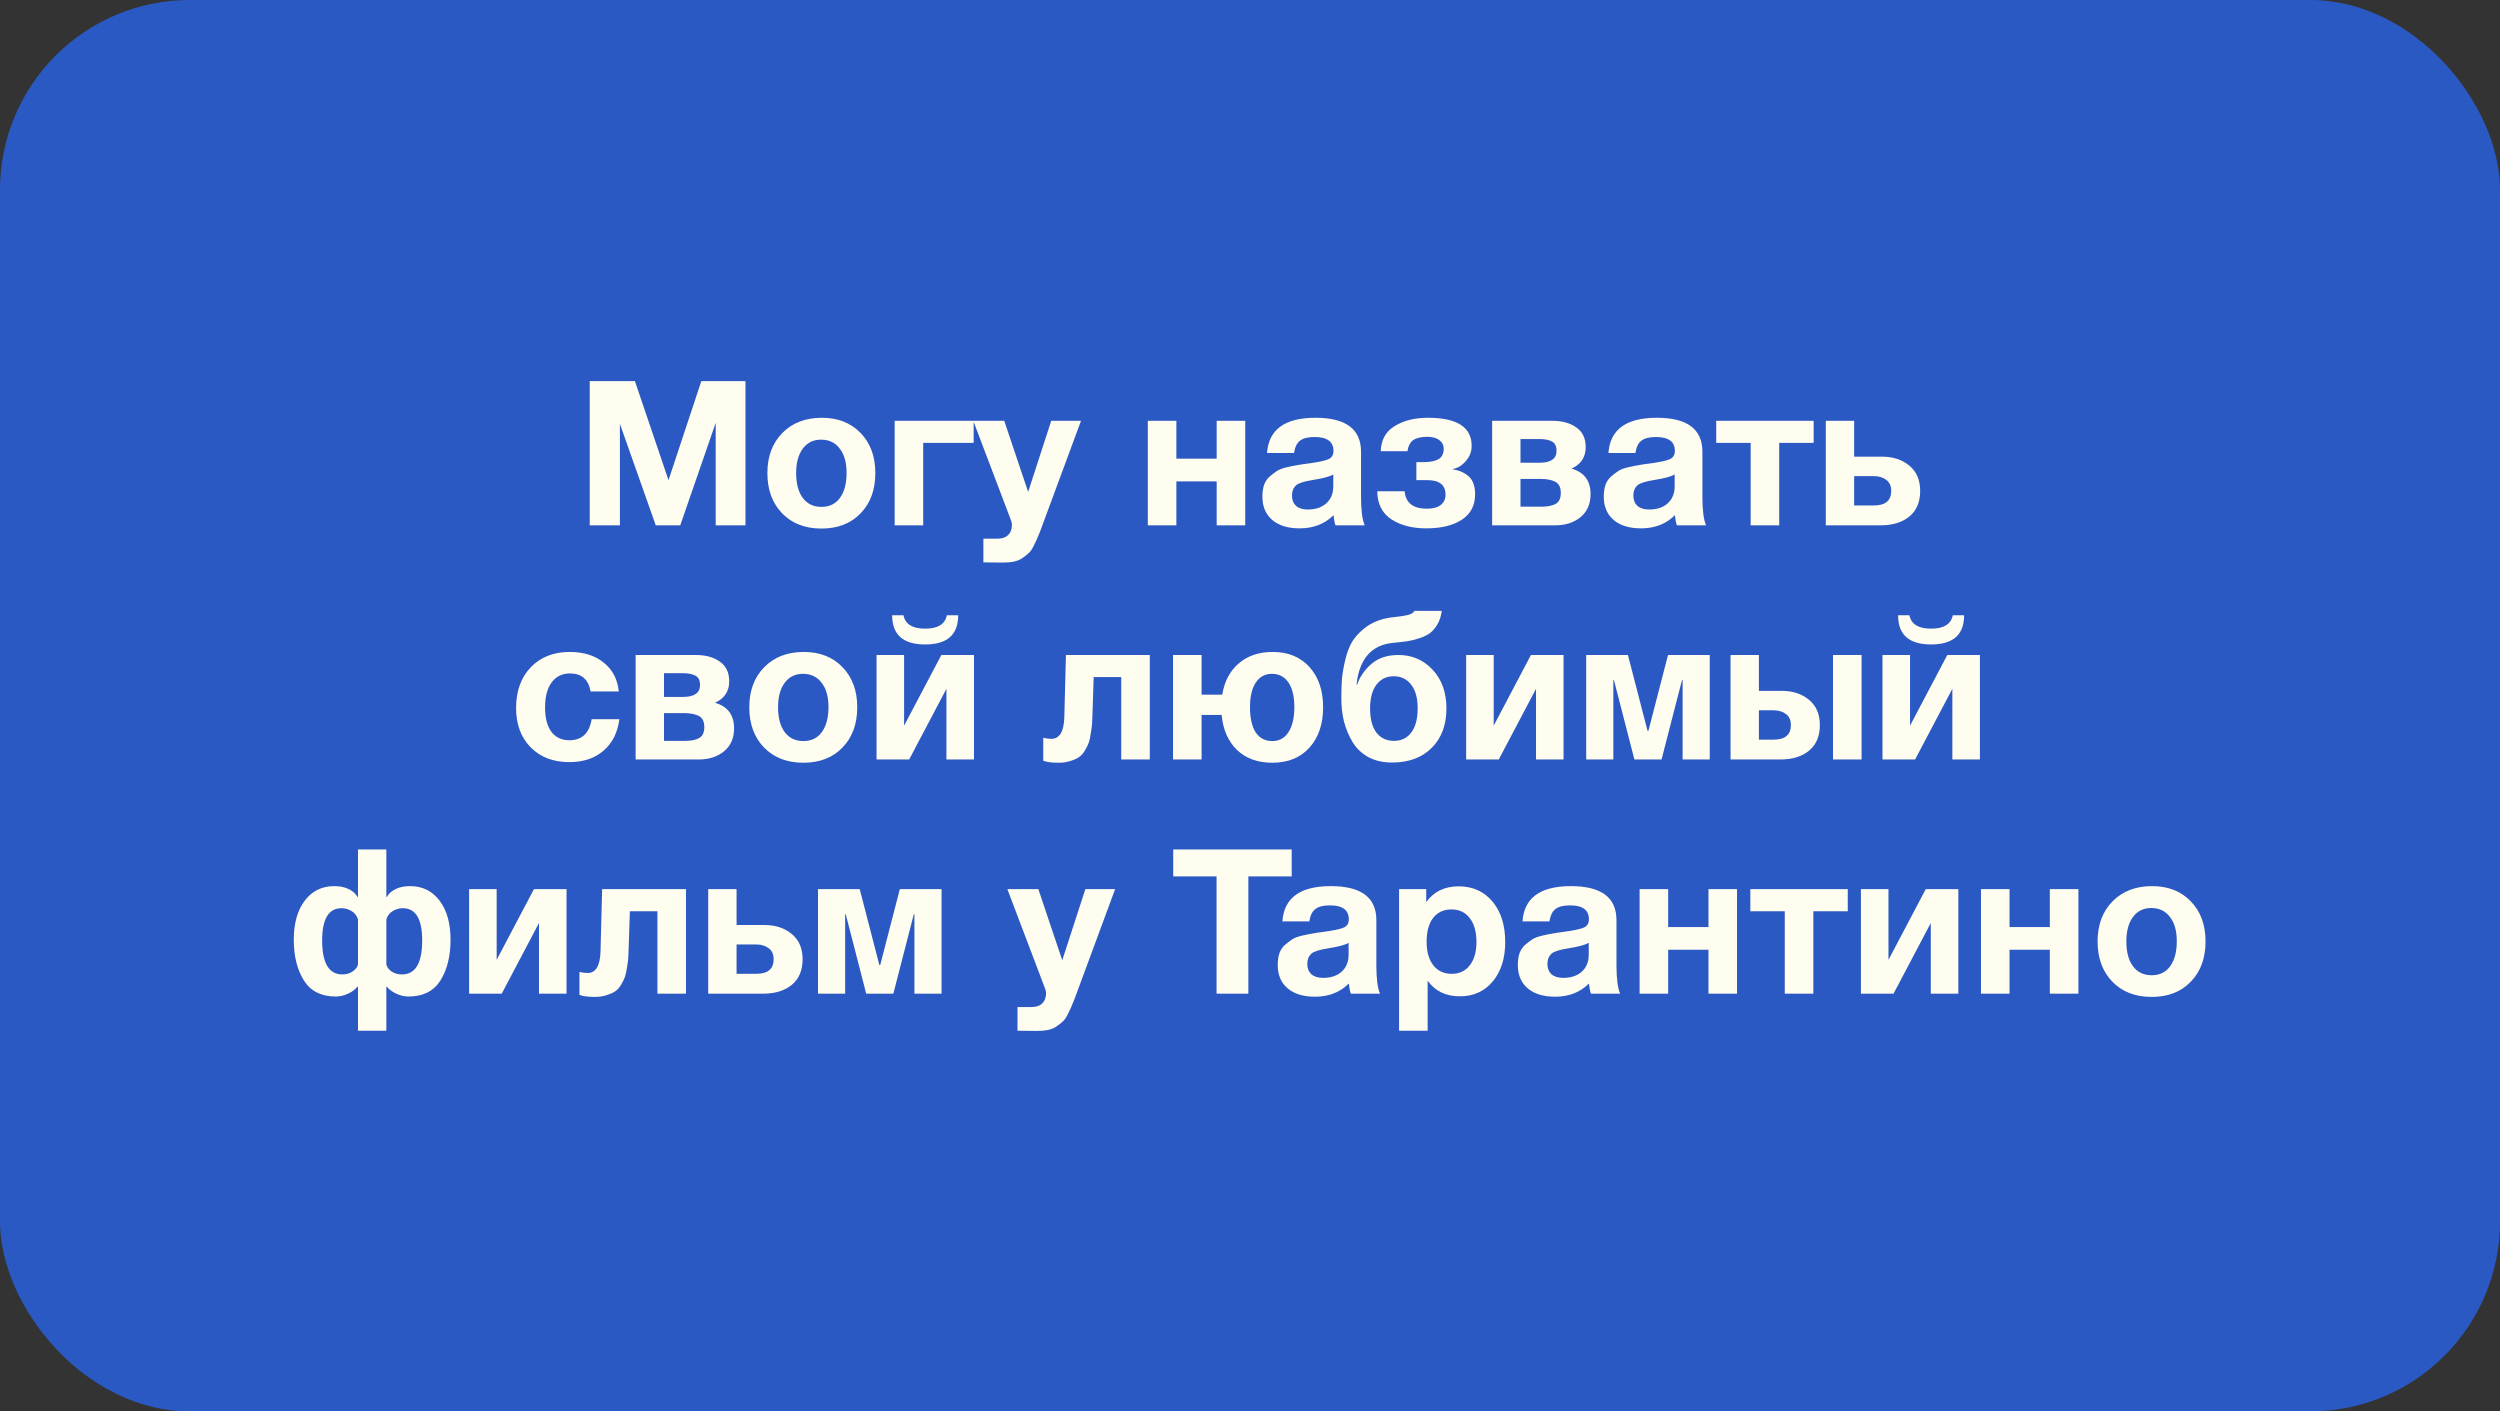 <?xml version="1.0" encoding="UTF-8"?> <svg xmlns="http://www.w3.org/2000/svg" width="395" height="223" viewBox="0 0 395 223" fill="none"><rect x="0" y="0" width="395" height="223" fill="#333333" stroke="none"/> <rect width="395" height="223" rx="30" fill="#2B59C3"></rect> <path d="M93.177 83V60.216H100.313L105.625 75.864L110.809 60.216H117.785V83H113.081V66.808L107.481 83H103.609L97.945 66.968V83H93.177ZM138.304 74.744C138.304 77.389 137.525 79.512 135.968 81.112C134.432 82.712 132.373 83.512 129.792 83.512C127.211 83.512 125.141 82.712 123.584 81.112C122.027 79.512 121.248 77.389 121.248 74.744C121.248 72.12 122.037 70.008 123.616 68.408C125.195 66.808 127.275 66.008 129.856 66.008C132.395 66.008 134.432 66.808 135.968 68.408C137.525 70.008 138.304 72.12 138.304 74.744ZM133.76 74.712C133.76 73.069 133.397 71.789 132.672 70.872C131.968 69.933 130.987 69.464 129.728 69.464C128.512 69.464 127.552 69.933 126.848 70.872C126.144 71.811 125.792 73.101 125.792 74.744C125.792 76.429 126.144 77.741 126.848 78.68C127.552 79.619 128.533 80.088 129.792 80.088C131.051 80.088 132.021 79.619 132.704 78.68C133.408 77.72 133.76 76.397 133.76 74.712ZM153.835 69.976H145.867V83H141.355V66.488H153.835V69.976ZM170.799 66.488L164.719 82.936C164.42 83.768 164.196 84.344 164.047 84.664C163.919 85.005 163.705 85.475 163.407 86.072C163.129 86.669 162.863 87.085 162.607 87.32C162.372 87.555 162.041 87.821 161.615 88.12C161.209 88.419 160.74 88.621 160.207 88.728C159.695 88.835 159.097 88.888 158.415 88.888C157.86 88.888 156.847 88.877 155.375 88.856V85.112H157.583C158.329 85.112 158.895 84.92 159.279 84.536C159.684 84.152 159.887 83.608 159.887 82.904C159.887 82.733 159.844 82.52 159.759 82.264L153.774 66.488H158.671L162.447 77.72L166.095 66.488H170.799ZM196.747 83H192.235V76.056H185.867V83H181.355V66.488H185.867V72.472H192.235V66.488H196.747V83ZM215.619 83H211.011C210.862 82.573 210.755 82.04 210.691 81.4C209.305 82.787 207.523 83.48 205.347 83.48C203.513 83.48 202.073 83.043 201.027 82.168C199.982 81.272 199.459 80.045 199.459 78.488C199.459 77.784 199.545 77.165 199.715 76.632C199.907 76.099 200.206 75.651 200.611 75.288C201.038 74.925 201.433 74.627 201.795 74.392C202.179 74.157 202.702 73.965 203.363 73.816C204.025 73.667 204.558 73.56 204.963 73.496C205.369 73.411 205.934 73.325 206.659 73.24C208.259 73.027 209.326 72.803 209.859 72.568C210.414 72.333 210.691 71.896 210.691 71.256C210.691 69.784 209.699 69.048 207.715 69.048C206.67 69.048 205.902 69.24 205.411 69.624C204.921 69.987 204.601 70.637 204.451 71.576H200.195C200.451 67.864 203.001 66.008 207.843 66.008C212.643 66.008 215.043 67.8 215.043 71.384V78.52C215.043 80.611 215.235 82.104 215.619 83ZM210.659 74.968C210.126 75.288 209.059 75.576 207.459 75.832C206.115 76.045 205.241 76.312 204.835 76.632C204.366 77.037 204.131 77.592 204.131 78.296C204.131 78.979 204.345 79.523 204.771 79.928C205.219 80.312 205.838 80.504 206.627 80.504C207.843 80.504 208.814 80.184 209.539 79.544C210.286 78.883 210.659 77.976 210.659 76.824V74.968ZM233.066 78.104C233.066 79.853 232.373 81.187 230.986 82.104C229.6 83.021 227.722 83.48 225.354 83.48C223.114 83.48 221.269 83 219.818 82.04C218.368 81.08 217.632 79.608 217.61 77.624H221.93C222.101 79.459 223.274 80.376 225.45 80.376C226.432 80.376 227.168 80.173 227.658 79.768C228.149 79.363 228.394 78.829 228.394 78.168C228.394 76.632 227.445 75.864 225.546 75.864H223.786V73.016H224.97C225.994 73.016 226.773 72.856 227.306 72.536C227.84 72.216 228.106 71.661 228.106 70.872C228.106 70.339 227.882 69.901 227.434 69.56C226.986 69.197 226.346 69.016 225.514 69.016C224.554 69.016 223.818 69.187 223.306 69.528C222.816 69.869 222.506 70.456 222.378 71.288H218.154C218.218 69.496 218.954 68.173 220.362 67.32C221.77 66.445 223.52 66.008 225.61 66.008C230.218 66.008 232.522 67.491 232.522 70.456C232.522 71.352 232.213 72.152 231.594 72.856C230.976 73.56 230.293 73.976 229.546 74.104V74.168C230.528 74.296 231.36 74.659 232.042 75.256C232.725 75.853 233.066 76.803 233.066 78.104ZM235.758 66.488H245.262C246.819 66.488 248.088 66.84 249.07 67.544C250.051 68.227 250.542 69.261 250.542 70.648C250.542 72.227 249.795 73.357 248.302 74.04C250.307 74.616 251.31 75.96 251.31 78.072C251.31 79.629 250.776 80.845 249.71 81.72C248.664 82.573 247.331 83 245.71 83H235.758V66.488ZM240.238 73.112H243.246C245.038 73.112 245.934 72.483 245.934 71.224C245.934 70.499 245.688 70.008 245.198 69.752C244.728 69.496 244.078 69.368 243.246 69.368H240.238V73.112ZM240.238 80.056H243.598C244.536 80.056 245.272 79.907 245.806 79.608C246.339 79.309 246.606 78.733 246.606 77.88C246.606 77.005 246.318 76.419 245.742 76.12C245.166 75.821 244.387 75.672 243.406 75.672H240.238V80.056ZM269.557 83H264.949C264.799 82.573 264.693 82.04 264.629 81.4C263.242 82.787 261.461 83.48 259.285 83.48C257.45 83.48 256.01 83.043 254.965 82.168C253.919 81.272 253.397 80.045 253.397 78.488C253.397 77.784 253.482 77.165 253.653 76.632C253.845 76.099 254.143 75.651 254.549 75.288C254.975 74.925 255.37 74.627 255.733 74.392C256.117 74.157 256.639 73.965 257.301 73.816C257.962 73.667 258.495 73.56 258.901 73.496C259.306 73.411 259.871 73.325 260.597 73.24C262.197 73.027 263.263 72.803 263.797 72.568C264.351 72.333 264.629 71.896 264.629 71.256C264.629 69.784 263.637 69.048 261.653 69.048C260.607 69.048 259.839 69.24 259.349 69.624C258.858 69.987 258.538 70.637 258.389 71.576H254.133C254.389 67.864 256.938 66.008 261.781 66.008C266.581 66.008 268.981 67.8 268.981 71.384V78.52C268.981 80.611 269.173 82.104 269.557 83ZM264.597 74.968C264.063 75.288 262.997 75.576 261.397 75.832C260.053 76.045 259.178 76.312 258.773 76.632C258.303 77.037 258.069 77.592 258.069 78.296C258.069 78.979 258.282 79.523 258.709 79.928C259.157 80.312 259.775 80.504 260.565 80.504C261.781 80.504 262.751 80.184 263.477 79.544C264.223 78.883 264.597 77.976 264.597 76.824V74.968ZM286.556 69.976H281.116V83H276.604V69.976H271.164V66.488H286.556V69.976ZM303.388 77.56C303.388 79.331 302.812 80.685 301.66 81.624C300.529 82.541 299.025 83 297.148 83H288.476V66.488H292.956V72.152H297.34C299.089 72.152 300.529 72.621 301.66 73.56C302.812 74.499 303.388 75.832 303.388 77.56ZM292.956 75.224V79.864H296.06C297.894 79.864 298.812 79.096 298.812 77.56C298.812 76.792 298.556 76.216 298.044 75.832C297.532 75.427 296.86 75.224 296.028 75.224H292.956ZM97.863 113.632C97.585 115.765 96.743 117.429 95.335 118.624C93.948 119.819 92.156 120.416 89.959 120.416C87.42 120.416 85.383 119.637 83.847 118.08C82.311 116.523 81.543 114.453 81.543 111.872C81.543 109.205 82.311 107.061 83.847 105.44C85.404 103.819 87.463 103.008 90.023 103.008C92.22 103.008 94.012 103.573 95.399 104.704C96.785 105.813 97.575 107.328 97.767 109.248H93.319C92.977 107.349 91.889 106.4 90.055 106.4C88.817 106.4 87.847 106.88 87.143 107.84C86.46 108.779 86.119 110.091 86.119 111.776C86.119 113.419 86.449 114.699 87.111 115.616C87.793 116.512 88.743 116.96 89.959 116.96C91.943 116.96 93.116 115.851 93.479 113.632H97.863ZM100.43 103.488H109.934C111.491 103.488 112.76 103.84 113.742 104.544C114.723 105.227 115.214 106.261 115.214 107.648C115.214 109.227 114.467 110.357 112.974 111.04C114.979 111.616 115.982 112.96 115.982 115.072C115.982 116.629 115.448 117.845 114.382 118.72C113.336 119.573 112.003 120 110.382 120H100.43V103.488ZM104.91 110.112H107.918C109.71 110.112 110.606 109.483 110.606 108.224C110.606 107.499 110.36 107.008 109.87 106.752C109.4 106.496 108.75 106.368 107.918 106.368H104.91V110.112ZM104.91 117.056H108.27C109.208 117.056 109.944 116.907 110.478 116.608C111.011 116.309 111.278 115.733 111.278 114.88C111.278 114.005 110.99 113.419 110.414 113.12C109.838 112.821 109.059 112.672 108.078 112.672H104.91V117.056ZM135.445 111.744C135.445 114.389 134.666 116.512 133.109 118.112C131.573 119.712 129.514 120.512 126.933 120.512C124.351 120.512 122.282 119.712 120.725 118.112C119.167 116.512 118.389 114.389 118.389 111.744C118.389 109.12 119.178 107.008 120.757 105.408C122.335 103.808 124.415 103.008 126.997 103.008C129.535 103.008 131.573 103.808 133.109 105.408C134.666 107.008 135.445 109.12 135.445 111.744ZM130.901 111.712C130.901 110.069 130.538 108.789 129.813 107.872C129.109 106.933 128.127 106.464 126.869 106.464C125.653 106.464 124.693 106.933 123.989 107.872C123.285 108.811 122.933 110.101 122.933 111.744C122.933 113.429 123.285 114.741 123.989 115.68C124.693 116.619 125.674 117.088 126.933 117.088C128.191 117.088 129.162 116.619 129.845 115.68C130.549 114.72 130.901 113.397 130.901 111.712ZM149.599 97.216H151.391C151.391 100.288 149.652 101.824 146.175 101.824C142.698 101.824 140.959 100.288 140.959 97.216H142.751C143.028 98.624 144.17 99.328 146.175 99.328C148.18 99.328 149.322 98.624 149.599 97.216ZM153.887 120H149.535V108.832L143.647 120H138.495V103.488H142.847V114.656L148.735 103.488H153.887V120ZM181.666 120H177.154V106.976H172.802L172.61 112.8C172.589 113.44 172.567 113.952 172.546 114.336C172.525 114.699 172.461 115.189 172.354 115.808C172.269 116.427 172.162 116.928 172.034 117.312C171.906 117.675 171.703 118.091 171.426 118.56C171.17 119.008 170.861 119.36 170.498 119.616C170.157 119.851 169.709 120.053 169.154 120.224C168.599 120.416 167.981 120.512 167.298 120.512C166.189 120.512 165.367 120.405 164.834 120.192V116.576C165.367 116.683 165.794 116.736 166.114 116.736C167.415 116.736 168.098 115.595 168.162 113.312L168.418 103.488H181.666V120ZM193.019 112.96H189.851V120H185.339V103.488H189.851V109.76H193.115C193.456 107.669 194.32 106.027 195.707 104.832C197.115 103.616 198.907 103.008 201.083 103.008C203.536 103.008 205.478 103.808 206.907 105.408C208.336 106.987 209.051 109.099 209.051 111.744C209.051 114.411 208.326 116.544 206.875 118.144C205.446 119.723 203.494 120.512 201.019 120.512C198.715 120.512 196.859 119.84 195.451 118.496C194.043 117.131 193.232 115.285 193.019 112.96ZM204.507 111.712C204.507 110.048 204.198 108.757 203.579 107.84C202.96 106.923 202.086 106.464 200.955 106.464C199.867 106.464 199.014 106.933 198.395 107.872C197.798 108.789 197.499 110.08 197.499 111.744C197.499 113.451 197.798 114.773 198.395 115.712C199.014 116.629 199.888 117.088 201.019 117.088C202.128 117.088 202.982 116.619 203.579 115.68C204.198 114.741 204.507 113.419 204.507 111.712ZM228.537 111.936C228.537 114.539 227.758 116.619 226.201 118.176C224.665 119.712 222.574 120.48 219.929 120.48C218.5 120.48 217.252 120.192 216.185 119.616C215.118 119.019 214.286 118.219 213.689 117.216C213.092 116.213 212.644 115.136 212.345 113.984C212.068 112.832 211.929 111.616 211.929 110.336C211.929 109.184 211.961 108.171 212.025 107.296C212.11 106.4 212.281 105.408 212.537 104.32C212.793 103.211 213.145 102.261 213.593 101.472C214.062 100.683 214.724 99.947 215.577 99.264C216.43 98.581 217.433 98.091 218.585 97.792C219.033 97.664 219.673 97.557 220.505 97.472C221.358 97.387 222.03 97.28 222.521 97.152C223.033 97.003 223.353 96.789 223.481 96.512H227.801C227.694 97.323 227.47 98.027 227.129 98.624C226.788 99.2 226.404 99.659 225.977 100C225.55 100.32 224.985 100.597 224.281 100.832C223.577 101.067 222.937 101.227 222.361 101.312C221.785 101.397 221.038 101.483 220.121 101.568C216.708 101.888 214.777 104.085 214.329 108.16H214.425C214.894 106.859 215.662 105.76 216.729 104.864C217.817 103.947 219.225 103.488 220.953 103.488C223.108 103.488 224.91 104.267 226.361 105.824C227.812 107.381 228.537 109.419 228.537 111.936ZM223.993 111.904C223.993 110.304 223.652 109.067 222.969 108.192C222.308 107.296 221.38 106.848 220.185 106.848C219.054 106.848 218.148 107.296 217.465 108.192C216.804 109.088 216.473 110.336 216.473 111.936C216.473 113.579 216.804 114.848 217.465 115.744C218.148 116.619 219.076 117.056 220.249 117.056C221.422 117.056 222.34 116.608 223.001 115.712C223.662 114.816 223.993 113.547 223.993 111.904ZM247.043 120H242.691V108.832L236.803 120H231.651V103.488H236.003V114.656L241.891 103.488H247.043V120ZM270.14 120H265.852V107.456H265.756L262.524 120H258.236L255.004 107.456H254.908V120H250.62V103.488H257.212L260.316 115.488H260.444L263.548 103.488H270.14V120ZM289.618 103.488H294.13V120H289.618V103.488ZM287.538 114.56C287.538 116.331 286.962 117.685 285.81 118.624C284.679 119.541 283.175 120 281.298 120H273.426V103.488H277.906V109.152H281.49C283.239 109.152 284.679 109.621 285.81 110.56C286.962 111.499 287.538 112.832 287.538 114.56ZM277.906 112.224V116.864H280.21C282.045 116.864 282.962 116.096 282.962 114.56C282.962 113.792 282.706 113.216 282.194 112.832C281.682 112.427 281.01 112.224 280.178 112.224H277.906ZM308.537 97.216H310.329C310.329 100.288 308.59 101.824 305.113 101.824C301.635 101.824 299.897 100.288 299.897 97.216H301.689C301.966 98.624 303.107 99.328 305.113 99.328C307.118 99.328 308.259 98.624 308.537 97.216ZM312.825 120H308.473V108.832L302.585 120H297.433V103.488H301.785V114.656L307.673 103.488H312.825V120ZM71.186 148.488C71.186 151.069 70.652 153.213 69.586 154.92C68.519 156.605 66.844 157.448 64.562 157.448C63.9 157.448 63.25 157.299 62.61 157C61.97 156.701 61.479 156.339 61.138 155.912H61.042V162.856H56.562V155.912H56.466C56.124 156.339 55.634 156.701 54.994 157C54.354 157.299 53.703 157.448 53.042 157.448C50.759 157.448 49.084 156.605 48.018 154.92C46.951 153.213 46.418 151.069 46.418 148.488C46.418 145.885 46.994 143.827 48.146 142.312C49.298 140.776 50.855 140.008 52.818 140.008C53.714 140.008 54.482 140.168 55.122 140.488C55.762 140.808 56.21 141.213 56.466 141.704H56.562V134.216H61.042V141.704H61.138C61.394 141.213 61.842 140.808 62.482 140.488C63.122 140.168 63.89 140.008 64.786 140.008C66.748 140.008 68.306 140.776 69.458 142.312C70.61 143.827 71.186 145.885 71.186 148.488ZM66.706 148.584C66.706 145.192 65.682 143.496 63.634 143.496C63.079 143.496 62.556 143.645 62.066 143.944C61.575 144.221 61.234 144.659 61.042 145.256V152.36C61.127 152.787 61.394 153.16 61.842 153.48C62.311 153.8 62.866 153.96 63.506 153.96C65.639 153.96 66.706 152.168 66.706 148.584ZM56.562 152.36V145.256C56.37 144.659 56.028 144.221 55.538 143.944C55.047 143.645 54.524 143.496 53.97 143.496C51.922 143.496 50.898 145.192 50.898 148.584C50.898 152.168 51.964 153.96 54.098 153.96C54.738 153.96 55.282 153.8 55.73 153.48C56.199 153.16 56.476 152.787 56.562 152.36ZM89.512 157H85.16V145.832L79.272 157H74.12V140.488H78.472V151.656L84.36 140.488H89.512V157ZM108.385 157H103.873V143.976H99.521L99.329 149.8C99.308 150.44 99.286 150.952 99.265 151.336C99.243 151.699 99.18 152.189 99.073 152.808C98.987 153.427 98.881 153.928 98.753 154.312C98.625 154.675 98.422 155.091 98.145 155.56C97.889 156.008 97.579 156.36 97.217 156.616C96.876 156.851 96.427 157.053 95.873 157.224C95.318 157.416 94.7 157.512 94.017 157.512C92.907 157.512 92.086 157.405 91.553 157.192V153.576C92.086 153.683 92.513 153.736 92.833 153.736C94.134 153.736 94.817 152.595 94.881 150.312L95.137 140.488H108.385V157ZM126.81 151.56C126.81 153.331 126.234 154.685 125.082 155.624C123.951 156.541 122.447 157 120.57 157H111.898V140.488H116.378V146.152H120.762C122.511 146.152 123.951 146.621 125.082 147.56C126.234 148.499 126.81 149.832 126.81 151.56ZM116.378 149.224V153.864H119.482C121.316 153.864 122.234 153.096 122.234 151.56C122.234 150.792 121.978 150.216 121.466 149.832C120.954 149.427 120.282 149.224 119.45 149.224H116.378ZM148.765 157H144.477V144.456H144.381L141.149 157H136.861L133.629 144.456H133.533V157H129.245V140.488H135.837L138.941 152.488H139.069L142.173 140.488H148.765V157ZM176.189 140.488L170.109 156.936C169.81 157.768 169.586 158.344 169.437 158.664C169.309 159.005 169.096 159.475 168.797 160.072C168.52 160.669 168.253 161.085 167.997 161.32C167.762 161.555 167.432 161.821 167.005 162.12C166.6 162.419 166.13 162.621 165.597 162.728C165.085 162.835 164.488 162.888 163.805 162.888C163.25 162.888 162.237 162.877 160.765 162.856V159.112H162.973C163.72 159.112 164.285 158.92 164.669 158.536C165.074 158.152 165.277 157.608 165.277 156.904C165.277 156.733 165.234 156.52 165.149 156.264L159.165 140.488H164.061L167.837 151.72L171.485 140.488H176.189ZM204.089 134.216V138.472H197.241V157H192.217V138.472H185.369V134.216H204.089ZM218.041 157H213.433C213.284 156.573 213.177 156.04 213.113 155.4C211.726 156.787 209.945 157.48 207.769 157.48C205.934 157.48 204.494 157.043 203.449 156.168C202.404 155.272 201.881 154.045 201.881 152.488C201.881 151.784 201.966 151.165 202.137 150.632C202.329 150.099 202.628 149.651 203.033 149.288C203.46 148.925 203.854 148.627 204.217 148.392C204.601 148.157 205.124 147.965 205.785 147.816C206.446 147.667 206.98 147.56 207.385 147.496C207.79 147.411 208.356 147.325 209.081 147.24C210.681 147.027 211.748 146.803 212.281 146.568C212.836 146.333 213.113 145.896 213.113 145.256C213.113 143.784 212.121 143.048 210.137 143.048C209.092 143.048 208.324 143.24 207.833 143.624C207.342 143.987 207.022 144.637 206.873 145.576H202.617C202.873 141.864 205.422 140.008 210.265 140.008C215.065 140.008 217.465 141.8 217.465 145.384V152.52C217.465 154.611 217.657 156.104 218.041 157ZM213.081 148.968C212.548 149.288 211.481 149.576 209.881 149.832C208.537 150.045 207.662 150.312 207.257 150.632C206.788 151.037 206.553 151.592 206.553 152.296C206.553 152.979 206.766 153.523 207.193 153.928C207.641 154.312 208.26 154.504 209.049 154.504C210.265 154.504 211.236 154.184 211.961 153.544C212.708 152.883 213.081 151.976 213.081 150.824V148.968ZM225.344 140.488V142.536C226.539 140.872 228.245 140.04 230.464 140.04C232.683 140.04 234.464 140.84 235.808 142.44C237.152 144.04 237.824 146.173 237.824 148.84C237.824 151.421 237.163 153.501 235.84 155.08C234.539 156.637 232.811 157.416 230.656 157.416C228.437 157.416 226.741 156.595 225.568 154.952V162.856H221.056V140.488H225.344ZM229.344 143.688C228.107 143.688 227.136 144.136 226.432 145.032C225.749 145.928 225.408 147.176 225.408 148.776C225.408 150.376 225.76 151.624 226.464 152.52C227.168 153.416 228.139 153.864 229.376 153.864C230.592 153.864 231.541 153.416 232.224 152.52C232.928 151.624 233.28 150.397 233.28 148.84C233.28 147.24 232.928 145.981 232.224 145.064C231.52 144.147 230.56 143.688 229.344 143.688ZM255.979 157H251.371C251.221 156.573 251.115 156.04 251.051 155.4C249.664 156.787 247.883 157.48 245.707 157.48C243.872 157.48 242.432 157.043 241.387 156.168C240.341 155.272 239.819 154.045 239.819 152.488C239.819 151.784 239.904 151.165 240.075 150.632C240.267 150.099 240.565 149.651 240.971 149.288C241.397 148.925 241.792 148.627 242.155 148.392C242.539 148.157 243.061 147.965 243.723 147.816C244.384 147.667 244.917 147.56 245.323 147.496C245.728 147.411 246.293 147.325 247.019 147.24C248.619 147.027 249.685 146.803 250.219 146.568C250.773 146.333 251.051 145.896 251.051 145.256C251.051 143.784 250.059 143.048 248.075 143.048C247.029 143.048 246.261 143.24 245.771 143.624C245.28 143.987 244.96 144.637 244.811 145.576H240.555C240.811 141.864 243.36 140.008 248.203 140.008C253.003 140.008 255.403 141.8 255.403 145.384V152.52C255.403 154.611 255.595 156.104 255.979 157ZM251.019 148.968C250.485 149.288 249.419 149.576 247.819 149.832C246.475 150.045 245.6 150.312 245.195 150.632C244.725 151.037 244.491 151.592 244.491 152.296C244.491 152.979 244.704 153.523 245.131 153.928C245.579 154.312 246.197 154.504 246.987 154.504C248.203 154.504 249.173 154.184 249.899 153.544C250.645 152.883 251.019 151.976 251.019 150.824V148.968ZM274.45 157H269.938V150.056H263.57V157H259.058V140.488H263.57V146.472H269.938V140.488H274.45V157ZM291.946 143.976H286.506V157H281.994V143.976H276.554V140.488H291.946V143.976ZM309.418 157H305.066V145.832L299.178 157H294.026V140.488H298.378V151.656L304.266 140.488H309.418V157ZM328.387 157H323.875V150.056H317.507V157H312.995V140.488H317.507V146.472H323.875V140.488H328.387V157ZM348.476 148.744C348.476 151.389 347.697 153.512 346.14 155.112C344.604 156.712 342.545 157.512 339.964 157.512C337.383 157.512 335.313 156.712 333.756 155.112C332.199 153.512 331.42 151.389 331.42 148.744C331.42 146.12 332.209 144.008 333.788 142.408C335.367 140.808 337.447 140.008 340.028 140.008C342.567 140.008 344.604 140.808 346.14 142.408C347.697 144.008 348.476 146.12 348.476 148.744ZM343.932 148.712C343.932 147.069 343.569 145.789 342.844 144.872C342.14 143.933 341.159 143.464 339.9 143.464C338.684 143.464 337.724 143.933 337.02 144.872C336.316 145.811 335.964 147.101 335.964 148.744C335.964 150.429 336.316 151.741 337.02 152.68C337.724 153.619 338.705 154.088 339.964 154.088C341.223 154.088 342.193 153.619 342.876 152.68C343.58 151.72 343.932 150.397 343.932 148.712Z" fill="#FFFCF0"></path> </svg> 